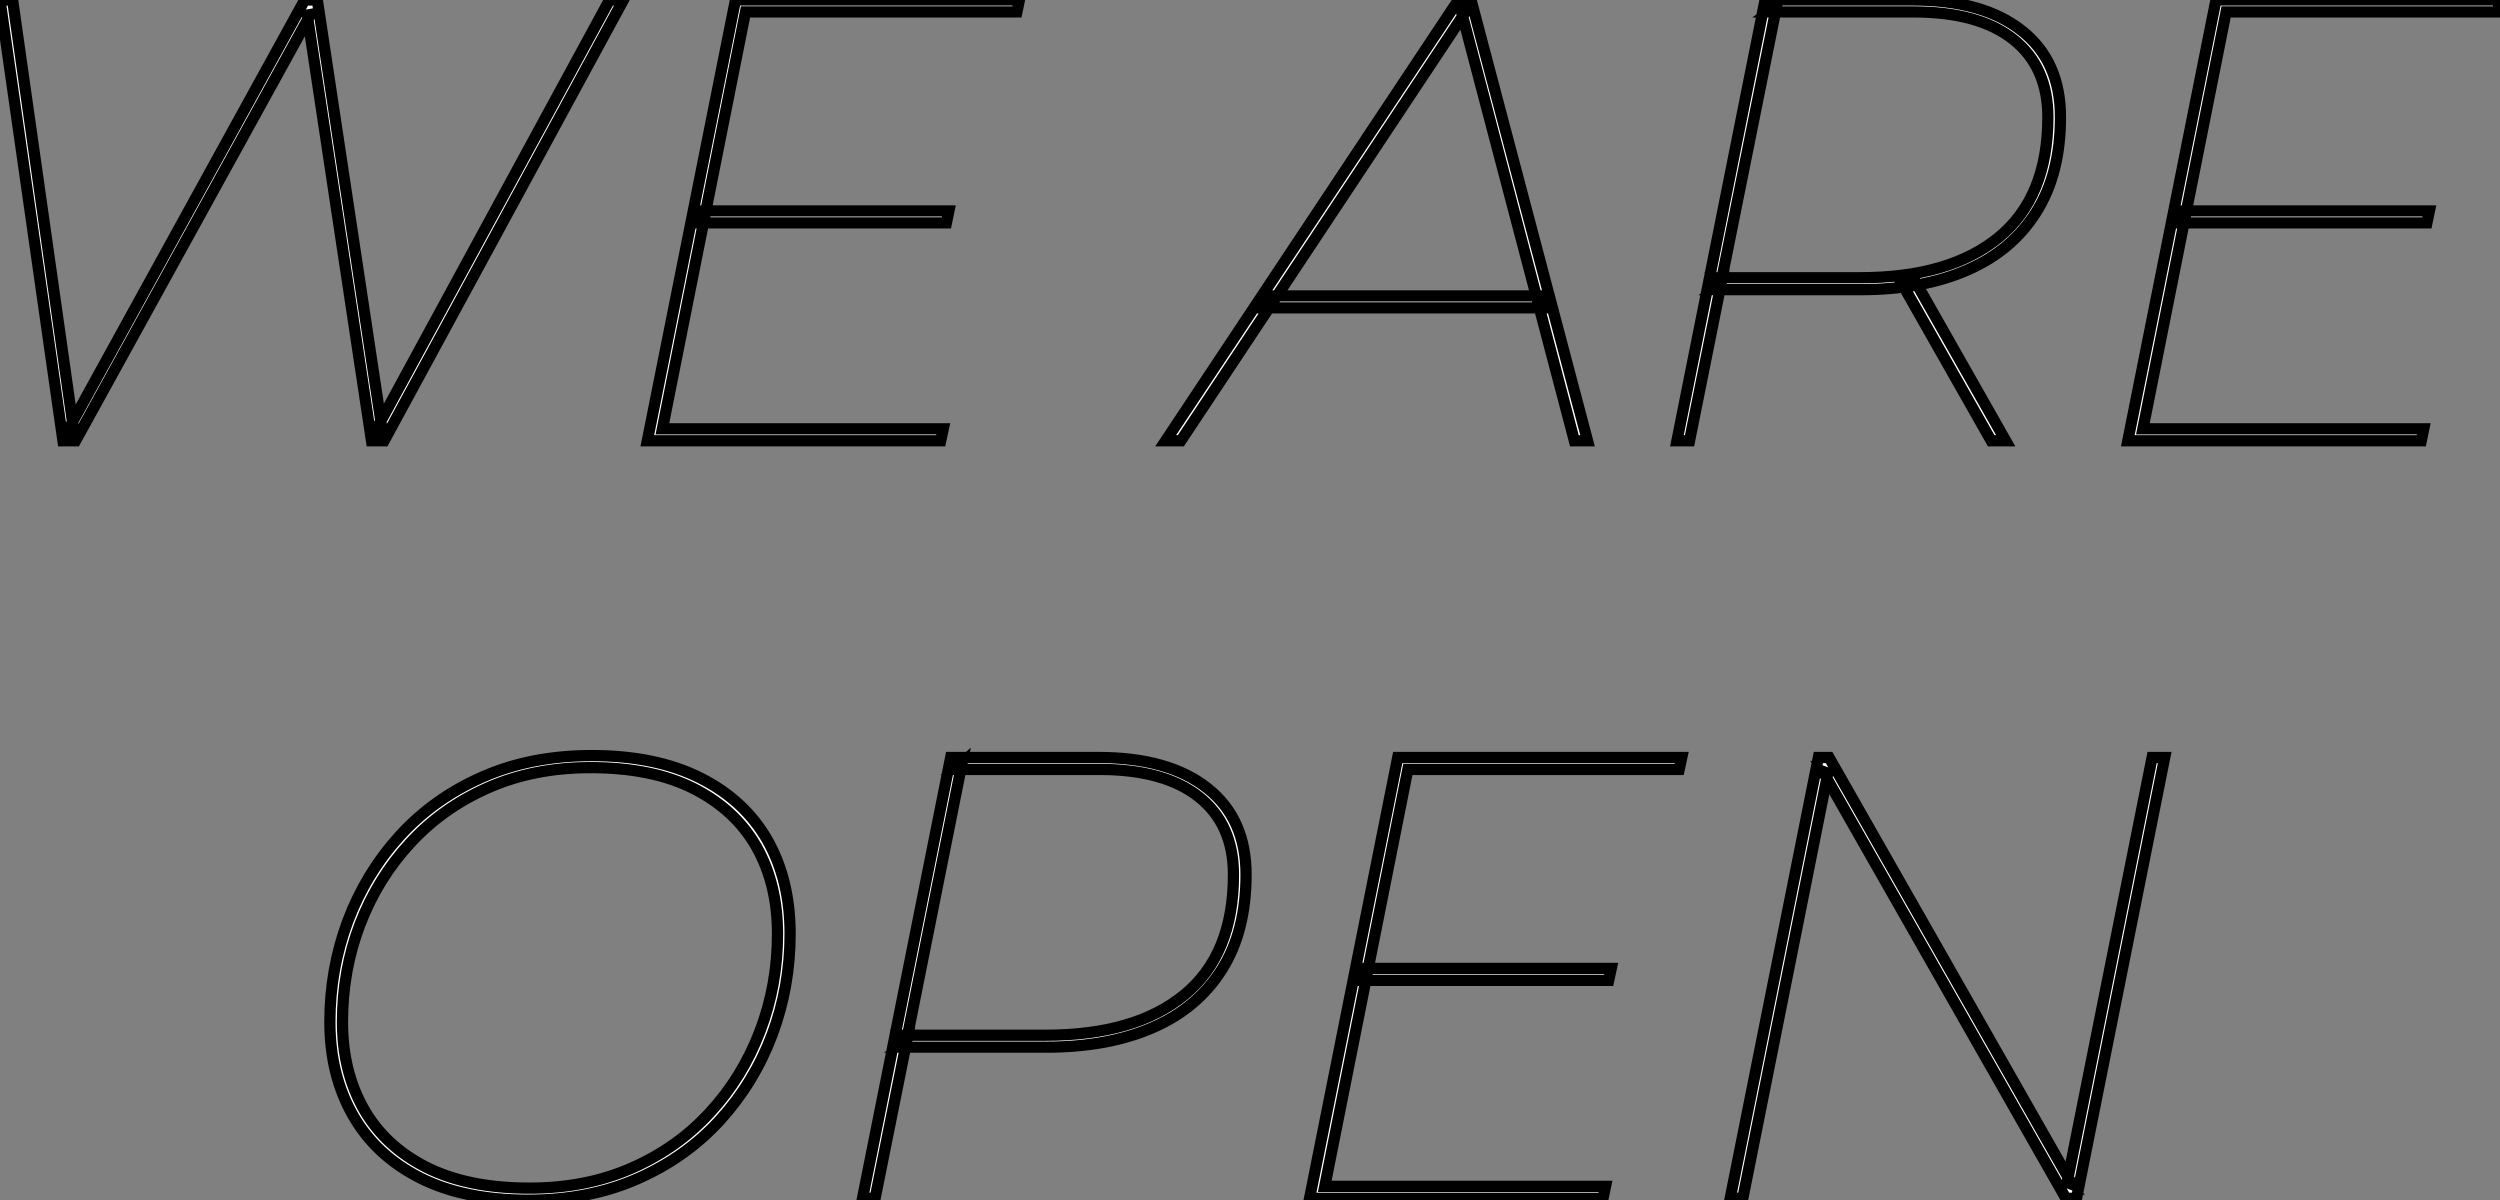 <?xml version="1.0" standalone="no"?>
<svg xmlns="http://www.w3.org/2000/svg" viewBox="6.002 8 222.338 106.738"><rect x="6.002" y="8" width="222.338" height="106.738" fill="#808080" stroke="none"/><path d="M14.17 0L13.05 0L7.45-39.20L8.57-39.20L14-0.95L13.50-0.95L34.55-39.20L35.67-39.20L41.44-0.95L40.88-0.95L61.66-39.20L62.89-39.20L41.61 0L40.49 0L34.78-37.86L35.06-37.91L14.17 0ZM69.72-19.38L69.94-20.44L91.84-20.44L91.62-19.38L69.72-19.38ZM73.75-38.14L66.36-1.06L91.34-1.06L91.11 0L65.02 0L72.86-39.20L98.11-39.20L97.89-38.14L73.75-38.14Z" fill="white" stroke="black" transform="translate(0 0) scale(1 1) translate(-1.448 47.2)"/><path d="M-1.06 0L-2.41 0L23.63-39.20L24.75-39.20L35.11 0L33.94 0L23.86-38.30L24.36-38.30L-1.06 0ZM31.42-11.82L5.94-11.82L6.72-12.88L31.08-12.88L31.42-11.82ZM44.18 0L43.06 0L50.90-39.20L64.06-39.20Q70.28-39.20 73.72-36.48Q77.17-33.77 77.17-28.78L77.17-28.78Q77.17-23.74 75.01-20.33Q72.86-16.91 68.88-15.18Q64.90-13.44 59.42-13.44L59.42-13.44L46.37-13.44L46.98-13.94L44.18 0ZM72.30 0L71.01 0L62.94-14.22L64.23-14.22L72.30 0ZM51.91-38.58L46.98-14.06L46.59-14.50L59.36-14.50Q67.31-14.50 71.68-18.09Q76.05-21.67 76.05-28.78L76.05-28.78Q76.05-33.26 72.97-35.70Q69.89-38.14 64.12-38.14L64.12-38.14L51.30-38.14L51.91-38.58ZM87.86-19.38L88.09-20.44L109.98-20.44L109.76-19.38L87.86-19.38ZM91.90-38.14L84.50-1.06L109.48-1.06L109.26 0L83.16 0L91-39.20L116.26-39.20L116.03-38.14L91.90-38.14Z" fill="white" stroke="black" transform="translate(113.672 0) scale(1 1) translate(-1.592 47.2)"/><path d="M21.62 0.17L21.62 0.17Q15.90 0.17 11.98-1.82Q8.06-3.81 6.02-7.39Q3.98-10.98 3.98-15.68L3.98-15.68Q3.98-20.38 5.57-24.64Q7.17-28.90 10.19-32.23Q13.22-35.56 17.53-37.46Q21.84-39.37 27.27-39.37L27.27-39.37Q32.98-39.37 36.93-37.38Q40.88-35.39 42.90-31.84Q44.91-28.28 44.91-23.52L44.91-23.52Q44.91-18.82 43.32-14.56Q41.72-10.30 38.70-6.97Q35.67-3.64 31.36-1.74Q27.05 0.17 21.62 0.17ZM21.73-0.90L21.73-0.90Q26.77-0.90 30.83-2.69Q34.89-4.48 37.77-7.62Q40.66-10.75 42.22-14.84Q43.79-18.93 43.79-23.52L43.79-23.52Q43.79-27.94 41.92-31.25Q40.04-34.55 36.34-36.43Q32.65-38.30 27.16-38.30L27.16-38.30Q22.12-38.30 18.06-36.51Q14-34.72 11.12-31.58Q8.23-28.45 6.66-24.36Q5.10-20.27 5.10-15.68L5.10-15.68Q5.10-11.31 6.97-7.98Q8.85-4.65 12.54-2.77Q16.24-0.90 21.73-0.90ZM52.47 0L51.35 0L59.19-39.20L72.35-39.20Q78.57-39.20 82.01-36.48Q85.46-33.77 85.46-28.78L85.46-28.78Q85.46-23.74 83.30-20.33Q81.14-16.91 77.17-15.18Q73.19-13.44 67.70-13.44L67.70-13.44L54.66-13.44L55.27-13.94L52.47 0ZM60.20-38.70L55.27-14.06L54.88-14.50L67.65-14.50Q75.60-14.50 79.97-18.09Q84.34-21.67 84.34-28.78L84.34-28.78Q84.34-33.26 81.26-35.70Q78.18-38.14 72.41-38.14L72.41-38.14L59.58-38.14L60.20-38.70ZM95.82-19.38L96.04-20.44L117.94-20.44L117.71-19.38L95.82-19.38ZM99.85-38.14L92.46-1.06L117.43-1.06L117.21 0L91.11 0L98.95-39.20L124.21-39.20L123.98-38.14L99.85-38.14ZM129.64 0L128.52 0L136.36-39.20L137.31-39.20L158.93-1.23L158.48-1.40L166.04-39.20L167.16-39.20L159.32 0L158.37 0L136.75-37.97L137.20-37.80L129.64 0Z" fill="white" stroke="black" transform="translate(32.336 67.2) scale(1 1) translate(-0.976 47.368)"/></svg>
